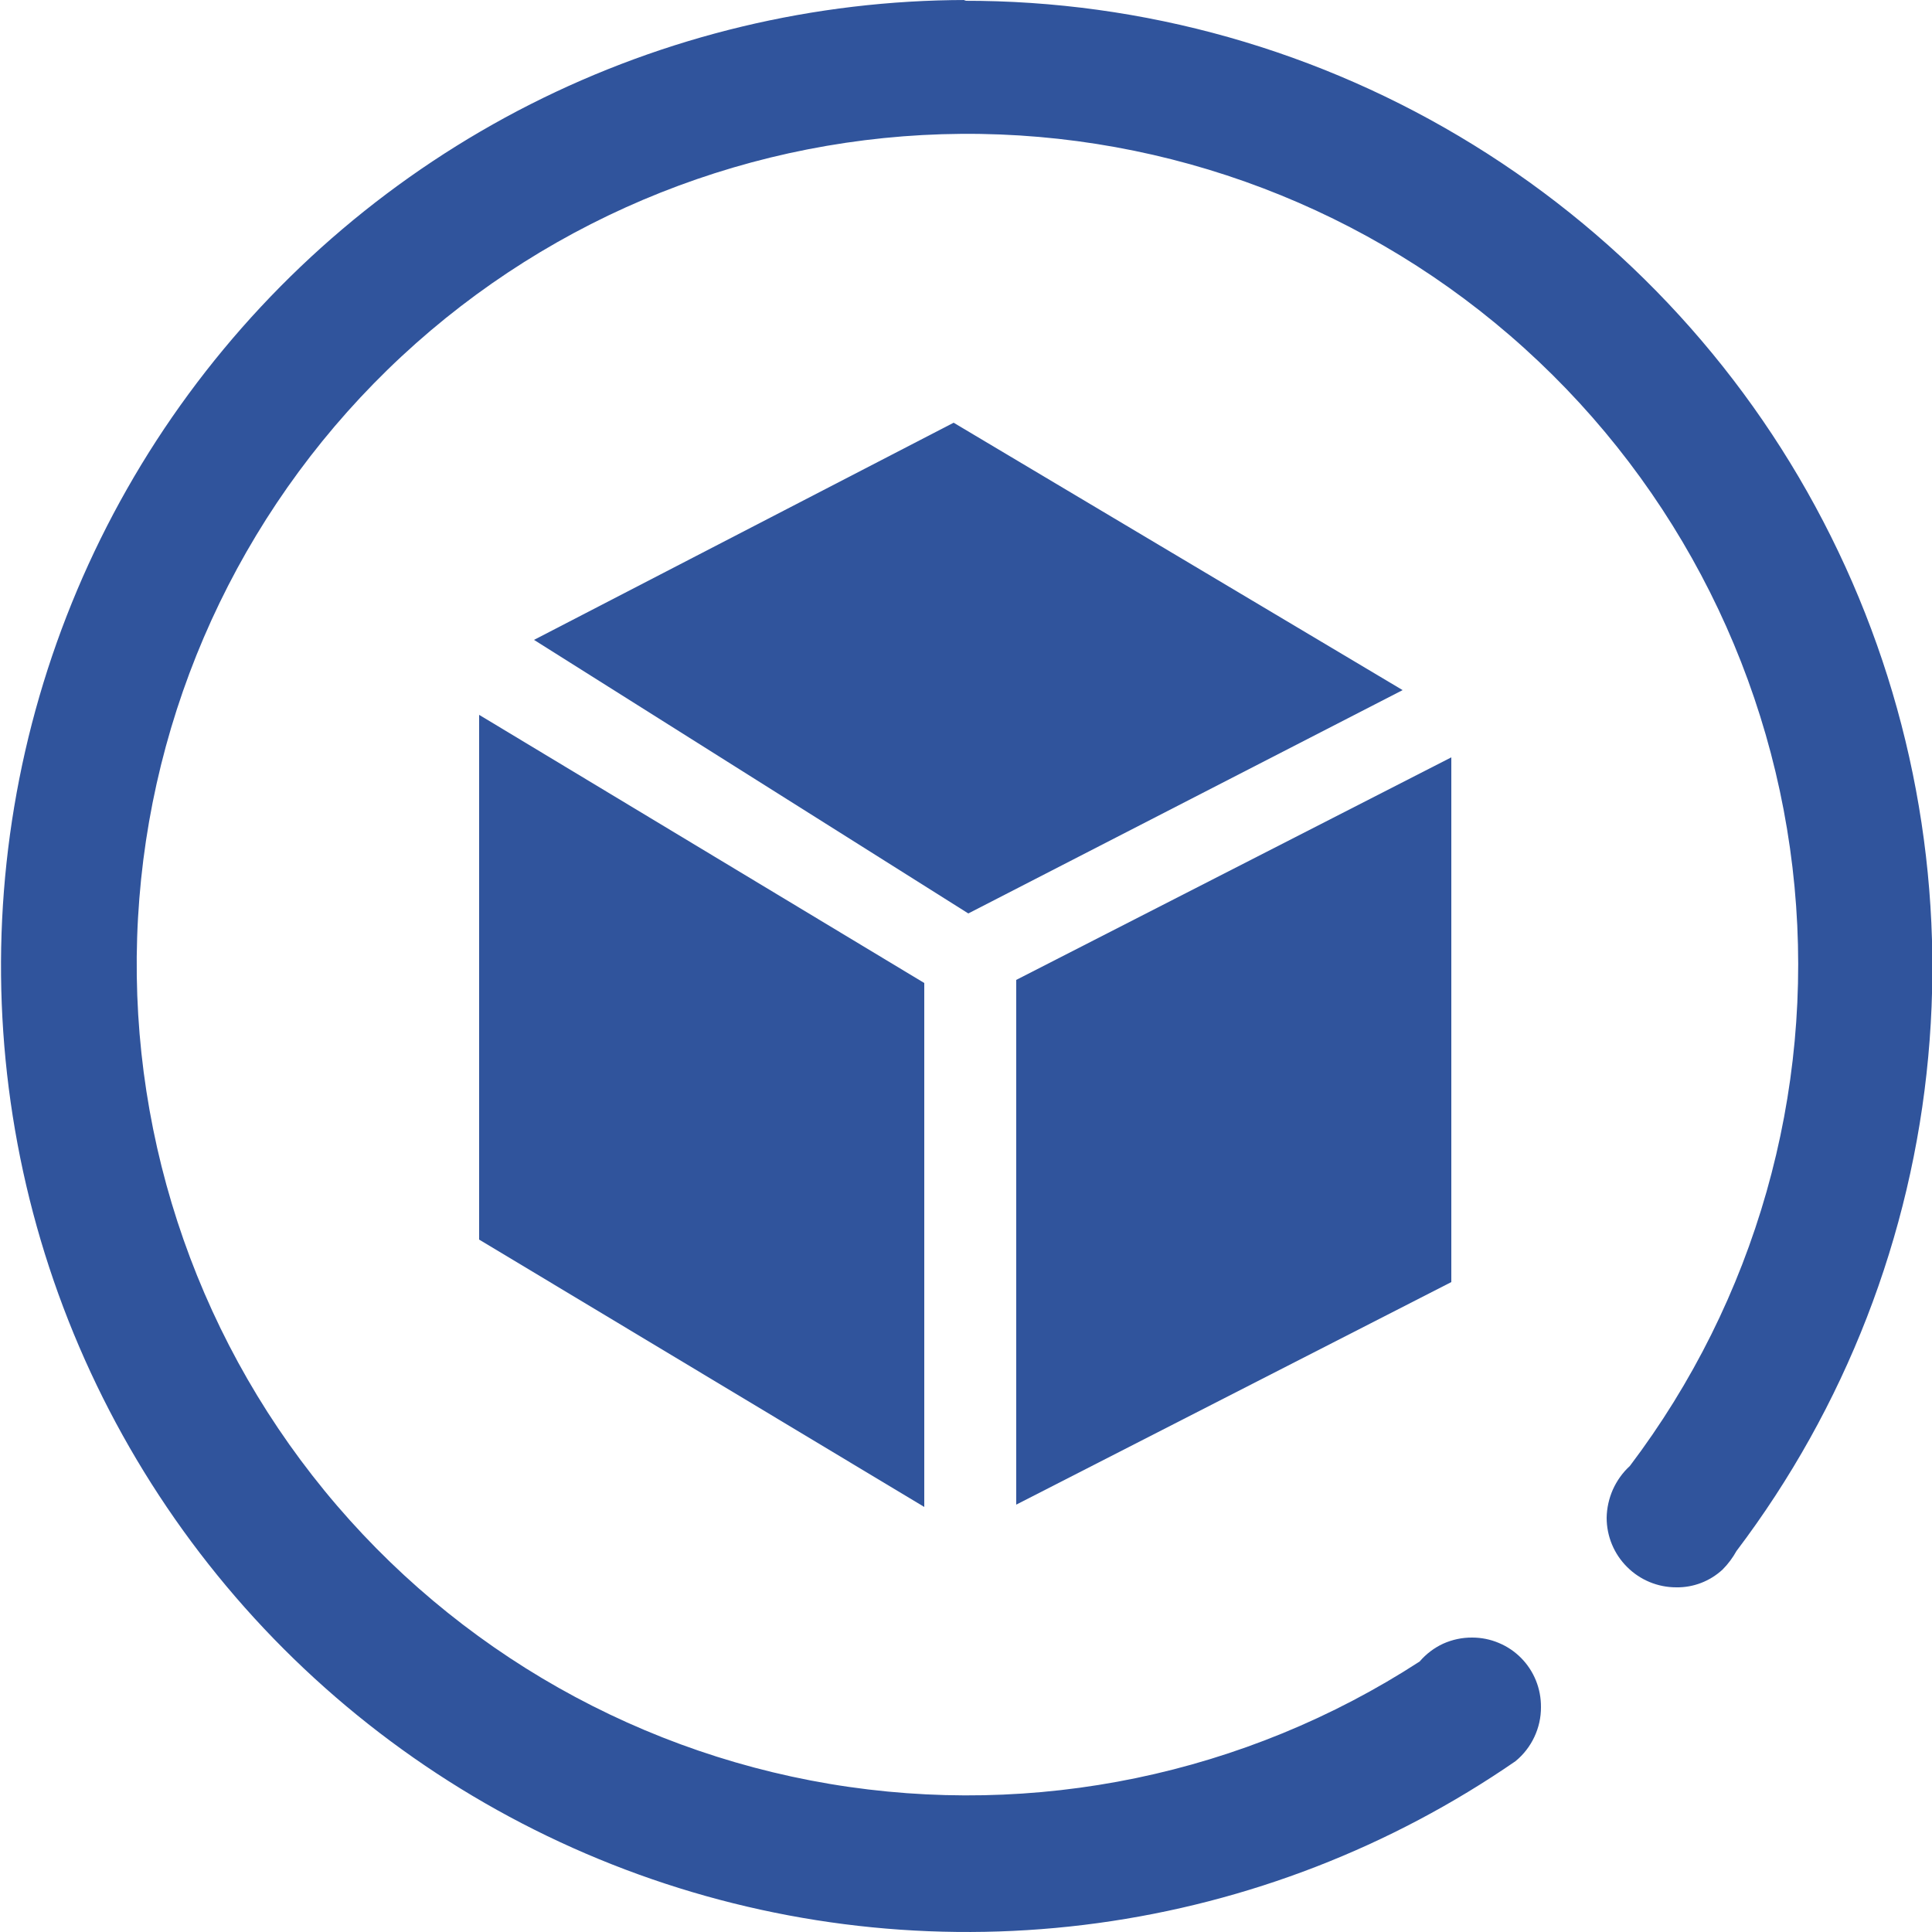 <svg width="25" height="25" viewBox="0 0 25 25" fill="none" xmlns="http://www.w3.org/2000/svg">
<g clip-path="url(#clip0_13_118)">
<path d="M12.5 0C10.541 0.002 8.61 0.465 6.862 1.35C5.115 2.236 3.6 3.52 2.44 5.099C1.28 6.677 0.507 8.507 0.184 10.439C-0.139 12.371 -0.003 14.353 0.58 16.223C1.164 18.093 2.179 19.8 3.543 21.206C4.908 22.612 6.583 23.677 8.435 24.316C10.287 24.955 12.263 25.15 14.204 24.885C16.146 24.62 17.997 23.902 19.61 22.79C19.714 22.705 19.797 22.598 19.854 22.477C19.911 22.356 19.941 22.224 19.94 22.09C19.941 21.972 19.919 21.855 19.875 21.746C19.831 21.637 19.766 21.538 19.683 21.454C19.6 21.37 19.502 21.304 19.393 21.259C19.284 21.213 19.168 21.19 19.05 21.19C18.921 21.189 18.793 21.216 18.675 21.269C18.558 21.323 18.454 21.402 18.37 21.5C16.114 22.964 13.39 23.529 10.738 23.084C8.085 22.638 5.696 21.214 4.042 19.093C2.388 16.973 1.589 14.309 1.803 11.627C2.016 8.946 3.228 6.443 5.197 4.611C7.167 2.779 9.751 1.752 12.441 1.732C15.13 1.713 17.73 2.702 19.725 4.506C21.721 6.309 22.968 8.795 23.221 11.472C23.474 14.15 22.713 16.825 21.09 18.97C20.997 19.055 20.923 19.159 20.871 19.274C20.82 19.389 20.792 19.514 20.79 19.64C20.79 19.879 20.885 20.108 21.054 20.276C21.222 20.445 21.451 20.54 21.69 20.54C21.912 20.544 22.127 20.461 22.29 20.31C22.361 20.239 22.421 20.158 22.47 20.07C23.876 18.212 24.736 15.998 24.951 13.678C25.167 11.358 24.731 9.024 23.691 6.939C22.652 4.853 21.05 3.1 19.068 1.876C17.085 0.651 14.8 0.005 12.47 0.01L12.5 0Z" fill="#30549C"/>
<path d="M6.2 16.04L11.96 19.5V12.72L6.2 9.25V16.04Z" fill="#30549C"/>
<path d="M12.34 5.47L6.91 8.28L12.53 11.82L18.15 8.93L12.34 5.47Z" fill="#30549C"/>
<path d="M13.15 12.68V19.47L18.78 16.59V9.8L13.15 12.68Z" fill="#30549C"/>
</g>
<defs>
<clipPath id="clip0_13_118">
<rect width="25" height="25" fill="white"/>
</clipPath>
</defs>
</svg>
